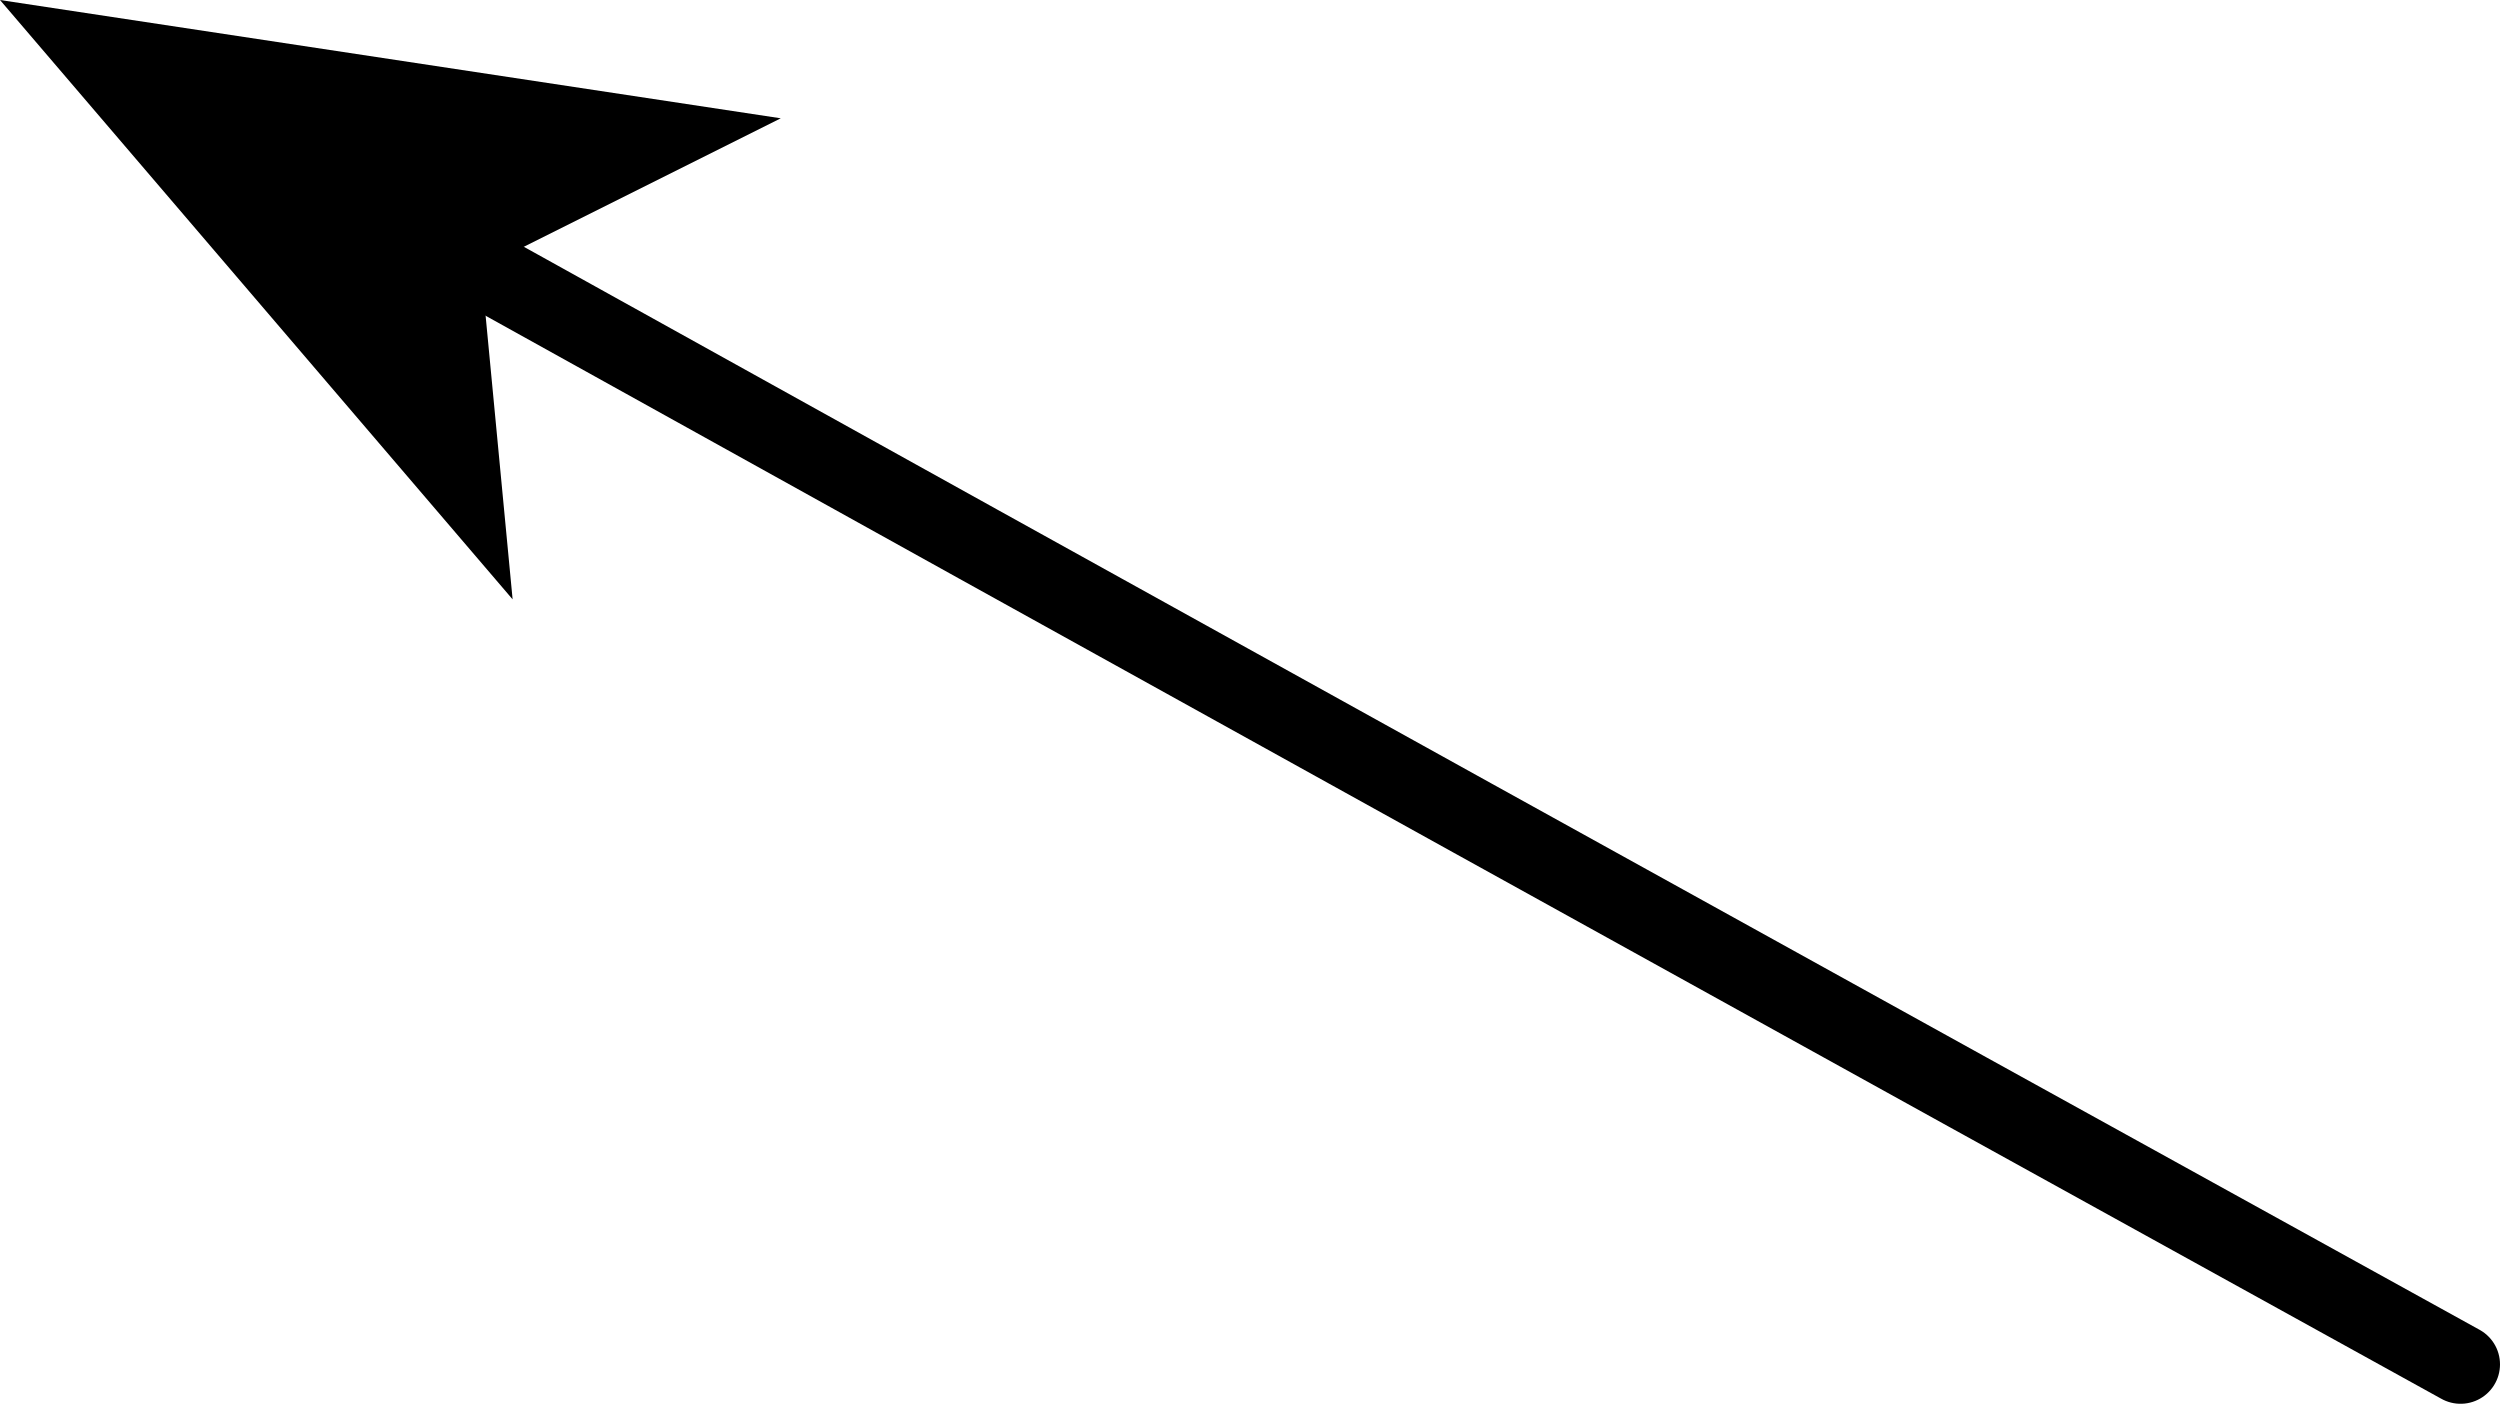 <?xml version="1.0" encoding="UTF-8" standalone="no"?>
<svg xmlns:xlink="http://www.w3.org/1999/xlink" height="8.9px" width="15.85px" xmlns="http://www.w3.org/2000/svg">
  <g transform="matrix(1.0, 0.0, 0.0, 1.0, 54.65, -129.35)">
    <path d="M-39.05 138.0 Q-45.3 134.55 -51.6 131.05" fill="none" stroke="#000000" stroke-linecap="round" stroke-linejoin="round" stroke-width="0.5"/>
    <path d="M-51.6 131.05 L-51.4 133.15 -54.65 129.35 -49.7 130.1 -51.6 131.05" fill="#000000" fill-rule="evenodd" stroke="none"/>
  </g>
</svg>
